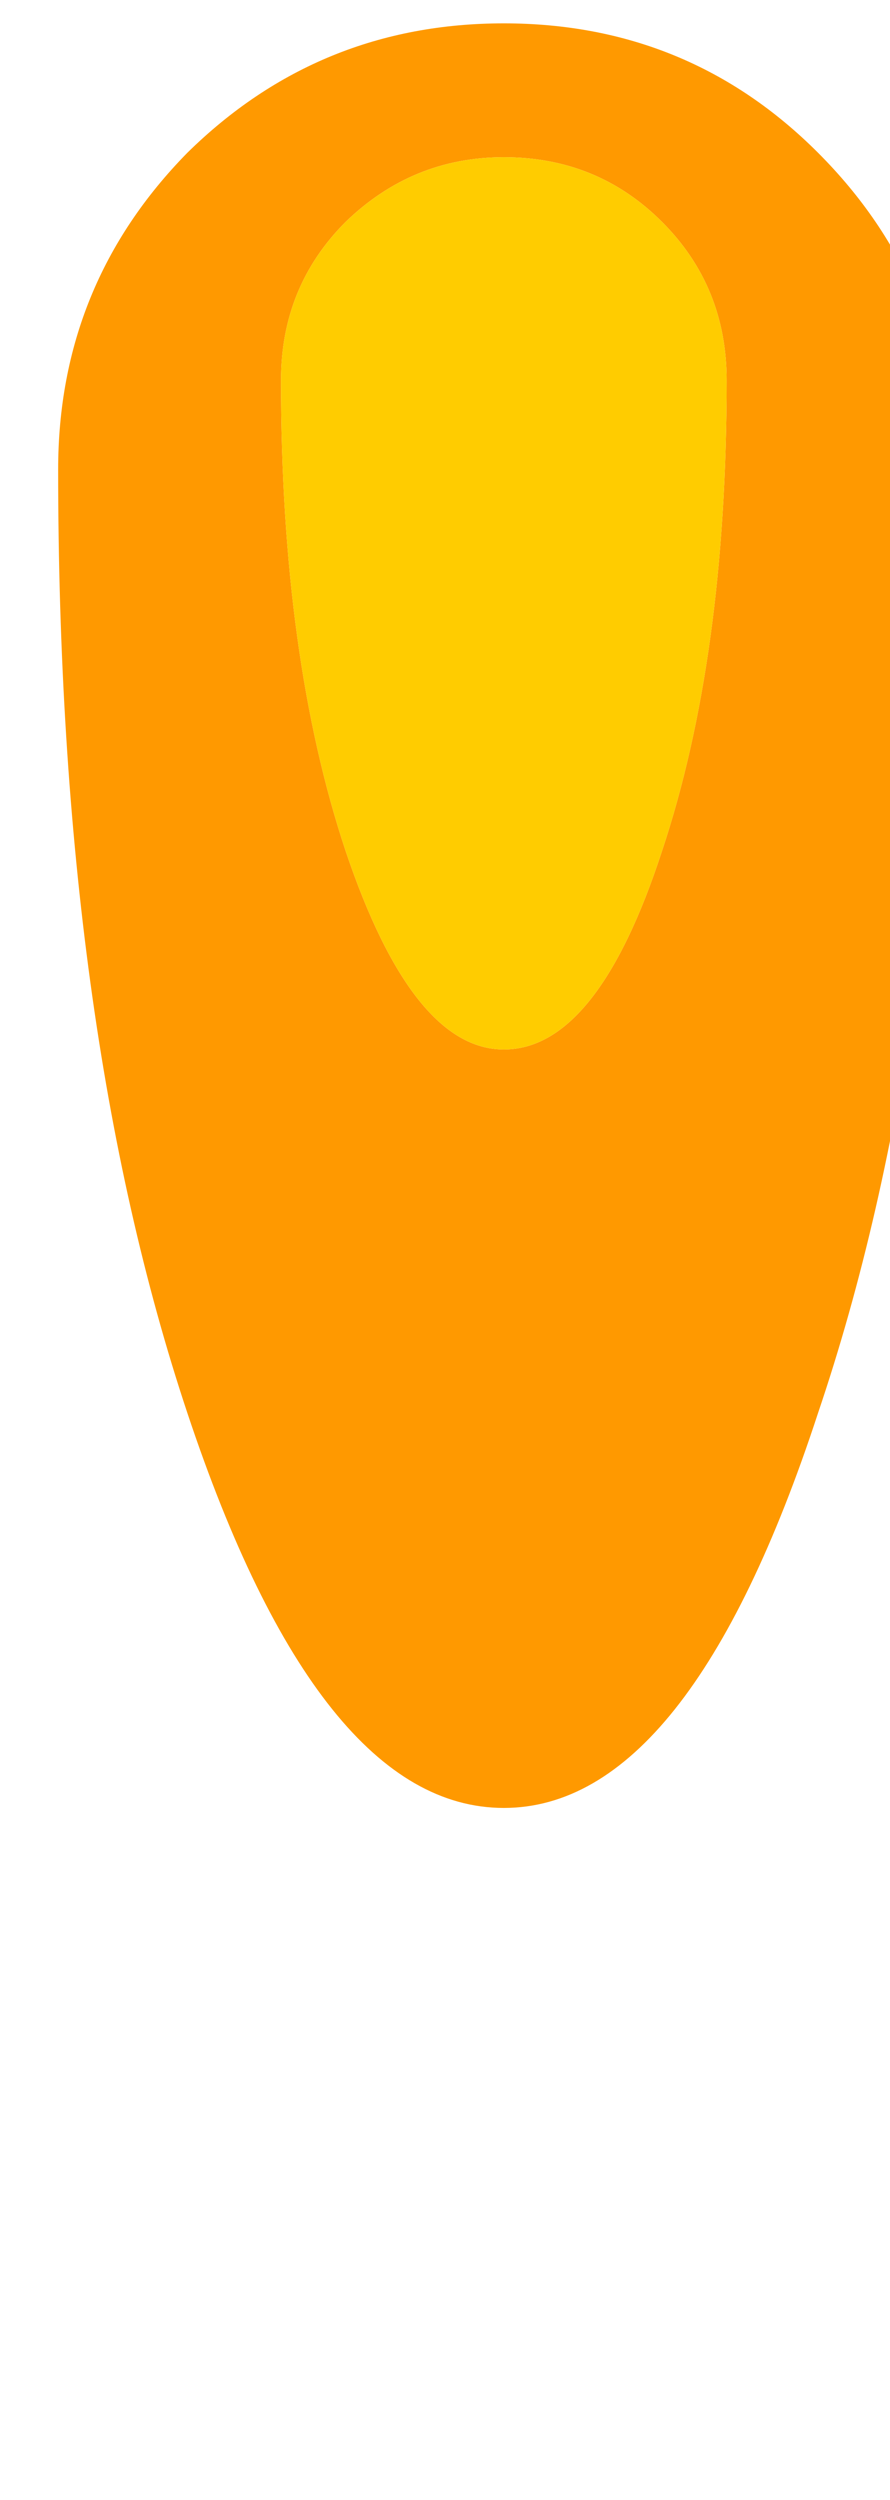 <?xml version="1.0" encoding="UTF-8" standalone="no"?>
<!-- Created with Inkscape (http://www.inkscape.org/) -->

<svg
   width="20"
   height="56.122"
   viewBox="0 0 5.292 14.849"
   version="1.1"
   id="svg3025"
   inkscape:version="1.2 (dc2aedaf03, 2022-05-15)"
   sodipodi:docname="fire1.svg"
   xmlns:inkscape="http://www.inkscape.org/namespaces/inkscape"
   xmlns:sodipodi="http://sodipodi.sourceforge.net/DTD/sodipodi-0.dtd"
   xmlns="http://www.w3.org/2000/svg"
   xmlns:svg="http://www.w3.org/2000/svg">
  <sodipodi:namedview
     id="namedview3027"
     pagecolor="#ffffff"
     bordercolor="#000000"
     borderopacity="0.25"
     inkscape:showpageshadow="2"
     inkscape:pageopacity="0.0"
     inkscape:pagecheckerboard="0"
     inkscape:deskcolor="#d1d1d1"
     inkscape:document-units="mm"
     showgrid="false"
     inkscape:zoom="2.587745"
     inkscape:cx="-69.365413"
     inkscape:cy="73.809436"
     inkscape:window-width="3440"
     inkscape:window-height="1367"
     inkscape:window-x="0"
     inkscape:window-y="0"
     inkscape:window-maximized="1"
     inkscape:current-layer="g3660" />
  <defs
     id="defs3022" />
  <g
     inkscape:label="1"
     inkscape:groupmode="layer"
     id="layer1"
     transform="translate(-113.826,-130.556)"
     style="display:inline">
    <g
       transform="matrix(0.265,0,0,0.265,-105.5,43.019)"
       id="g2539">
      <g
         id="use2537">
        <path
           fill="#ff9900"
           stroke="none"
           d="m 838.95,330.85 q -4.15,0 -7.1,2.9 -2.9,2.95 -2.9,7.1 0,12.45 2.9,21.15 2.95,8.85 7.1,8.85 4.15,0 7.05,-8.85 2.95,-8.7 2.95,-21.15 0,-4.15 -2.95,-7.1 -2.9,-2.9 -7.05,-2.9 m 3.55,4.45 q 1.45,1.45 1.45,3.55 0,6.2 -1.45,10.55 -1.45,4.45 -3.55,4.45 -2.05,0 -3.55,-4.45 -1.45,-4.35 -1.45,-10.55 0,-2.1 1.45,-3.55 1.5,-1.45 3.55,-1.45 2.1,0 3.55,1.45 z"
           id="path3180" />
        <path
           fill="#ffcc00"
           stroke="none"
           d="m 843.95,338.85 q 0,-2.1 -1.45,-3.55 -1.45,-1.45 -3.55,-1.45 -2.05,0 -3.55,1.45 -1.45,1.45 -1.45,3.55 0,6.2 1.45,10.55 1.5,4.45 3.55,4.45 2.1,0 3.55,-4.45 1.45,-4.35 1.45,-10.55 z"
           id="path3182" />
      </g>
    </g>
  </g>
  <g
     inkscape:label="2"
     inkscape:groupmode="layer"
     id="g3660"
     transform="translate(-113.826,-130.556)"
     style="display:inline" />
  <g
     inkscape:label="3"
     inkscape:groupmode="layer"
     id="g3727"
     transform="translate(-113.826,-130.556)"
     style="display:inline" />
</svg>

